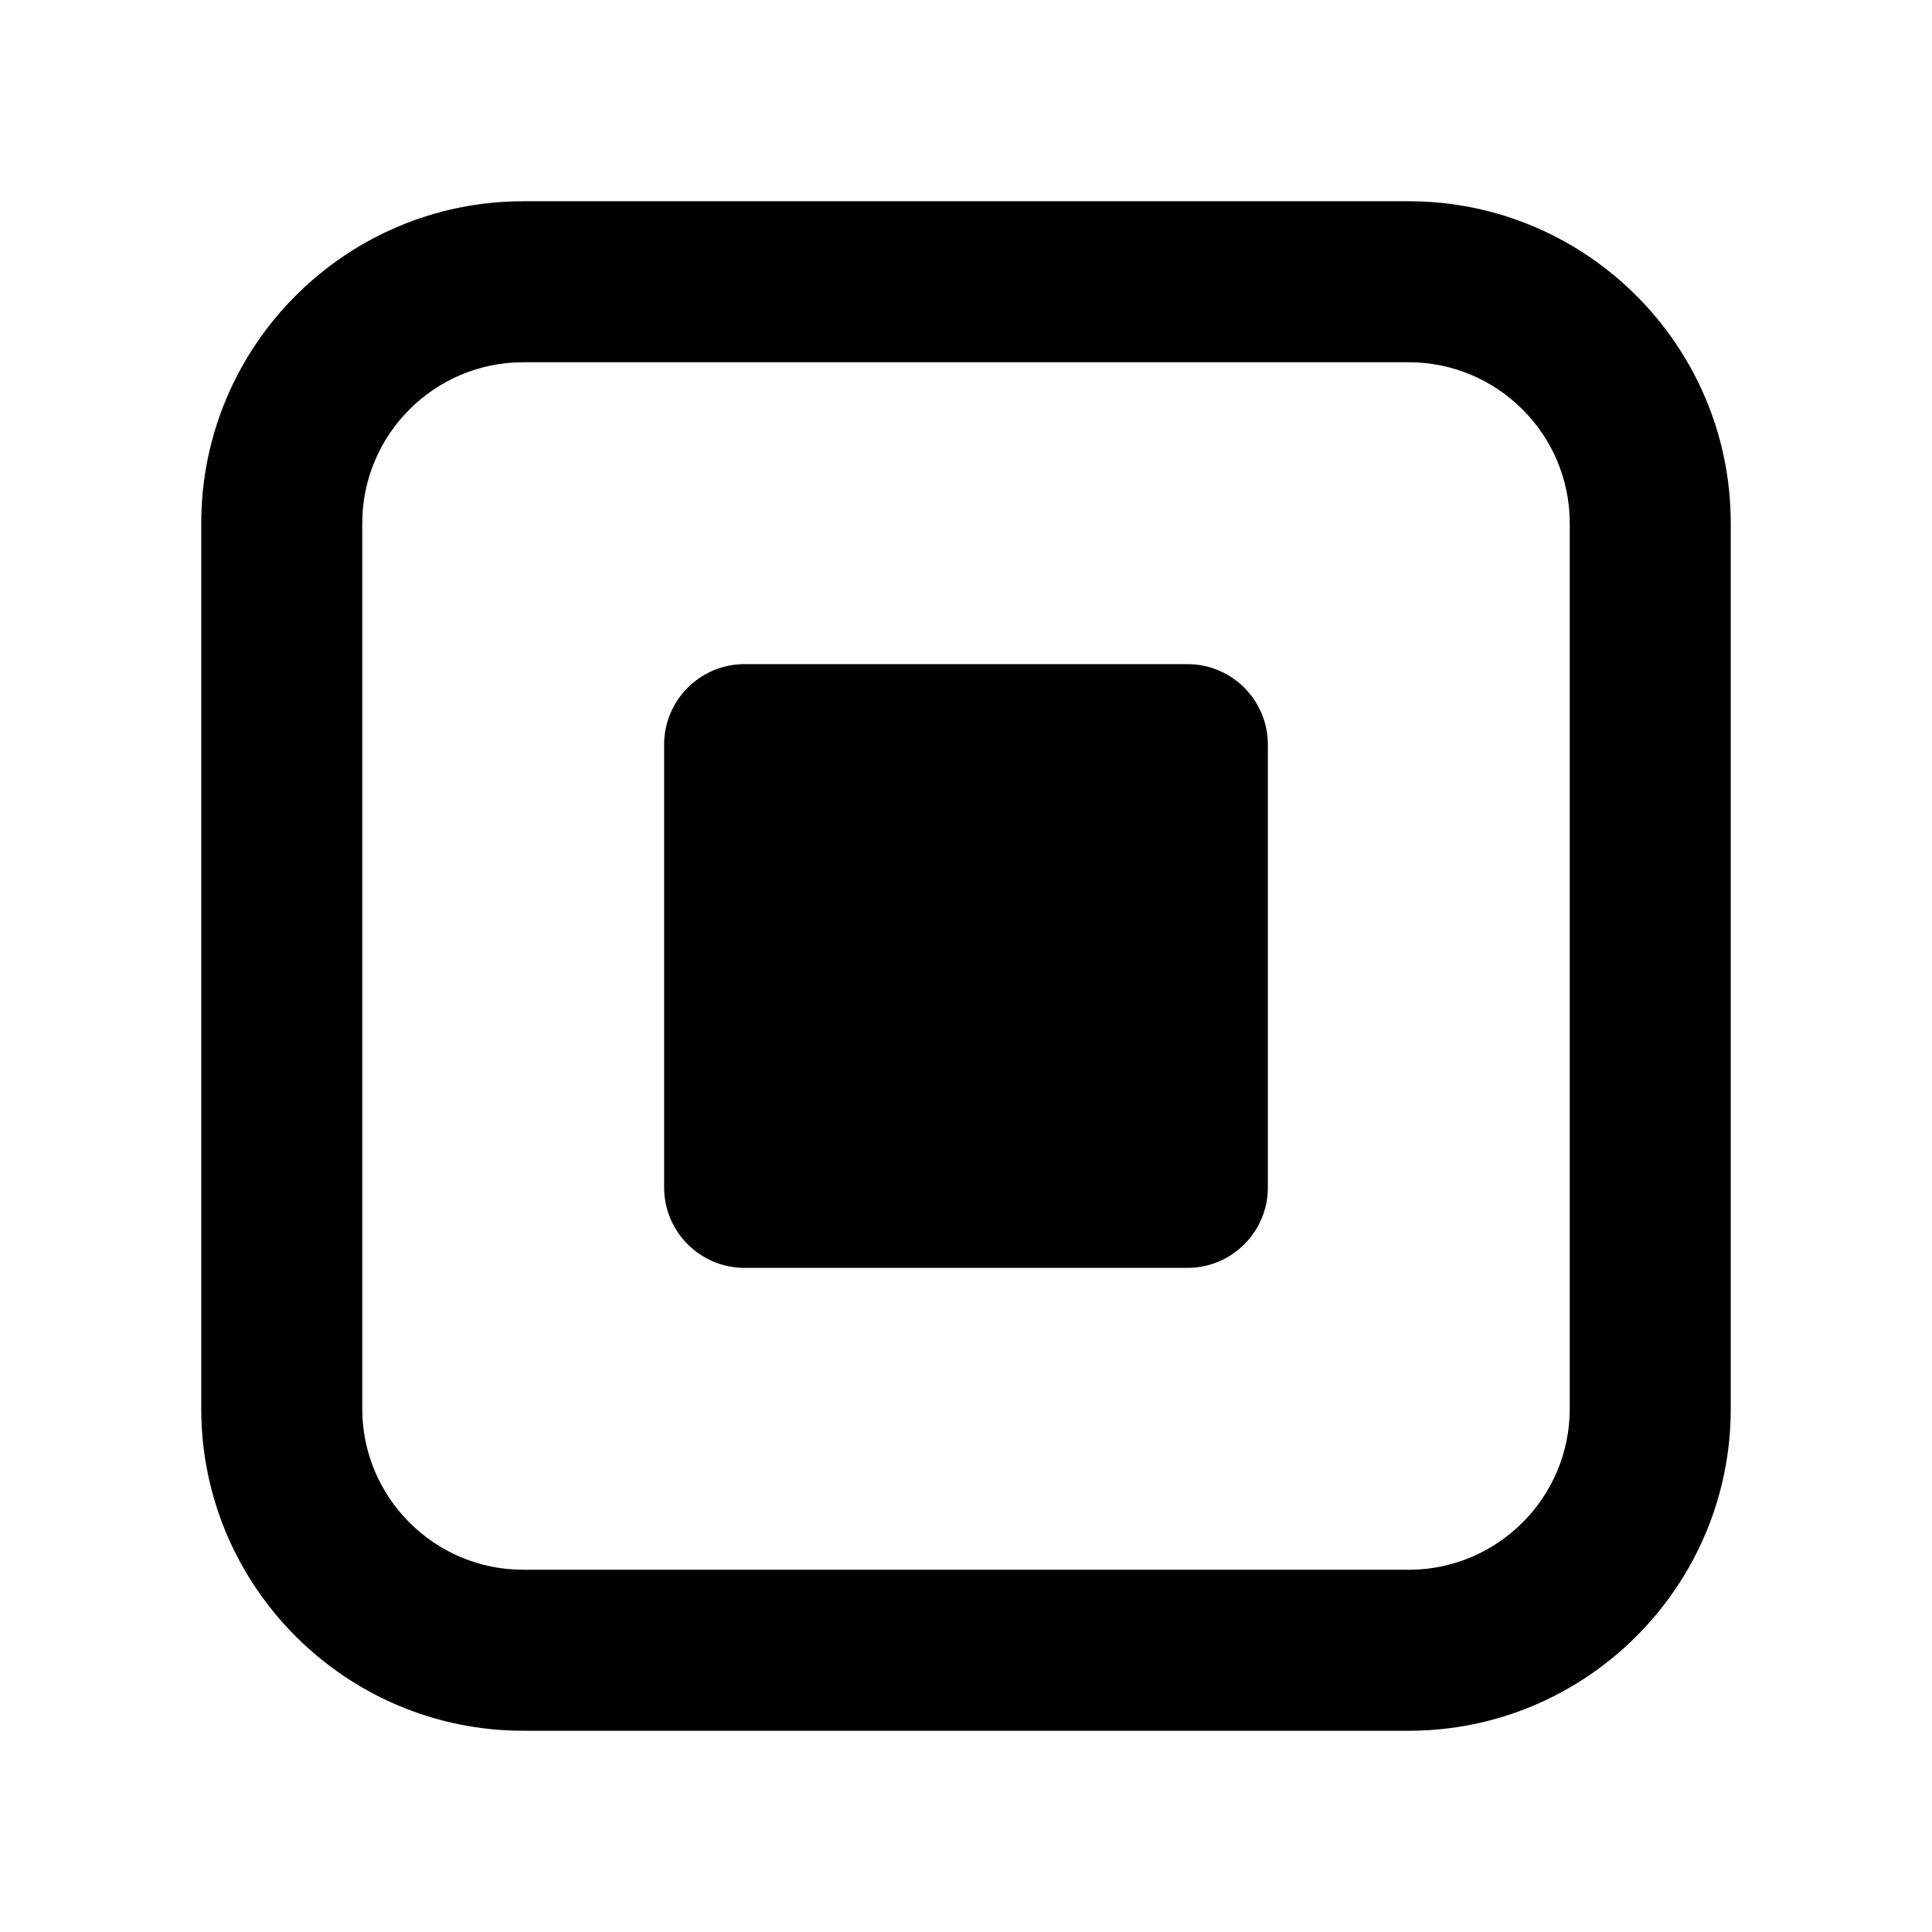 <?xml version="1.0" encoding="utf-8"?>
<!-- Generator: Adobe Illustrator 28.0.0, SVG Export Plug-In . SVG Version: 6.00 Build 0)  -->
<svg version="1.1" id="Layer_1" xmlns="http://www.w3.org/2000/svg" xmlns:xlink="http://www.w3.org/1999/xlink" x="0px" y="0px"
	 width="1440px" height="1440px" viewBox="0 0 144 144" style="enable-background:new 0 0 144 144;" xml:space="preserve">
<style type="text/css">
	.st0{fill:#FFFFFF;}
</style>
<g>
	<rect x="0" class="st0" width="144" height="144"/>
	<g>
		<path d="M105,15h-66c-13.233,0-24,10.767-24,24v66
			c0,13.233,10.767,24,24,24h66c13.233,0,24-10.767,24-24v-66
			C129,25.767,118.233,15,105,15z M117,105c0,6.617-5.383,12-12,12
			h-66c-6.617,0-12-5.383-12-12v-66c0-6.617,5.383-12,12-12h66
			c6.617,0,12,5.383,12,12V105z"/>
		<path d="M88.5,49.5h-33c-3.314,0-6,2.687-6,6v33c0,3.314,2.686,6,6,6h33c3.314,0,6-2.686,6-6
			v-33C94.5,52.186,91.814,49.5,88.5,49.5z"/>
	</g>
</g>
</svg>
